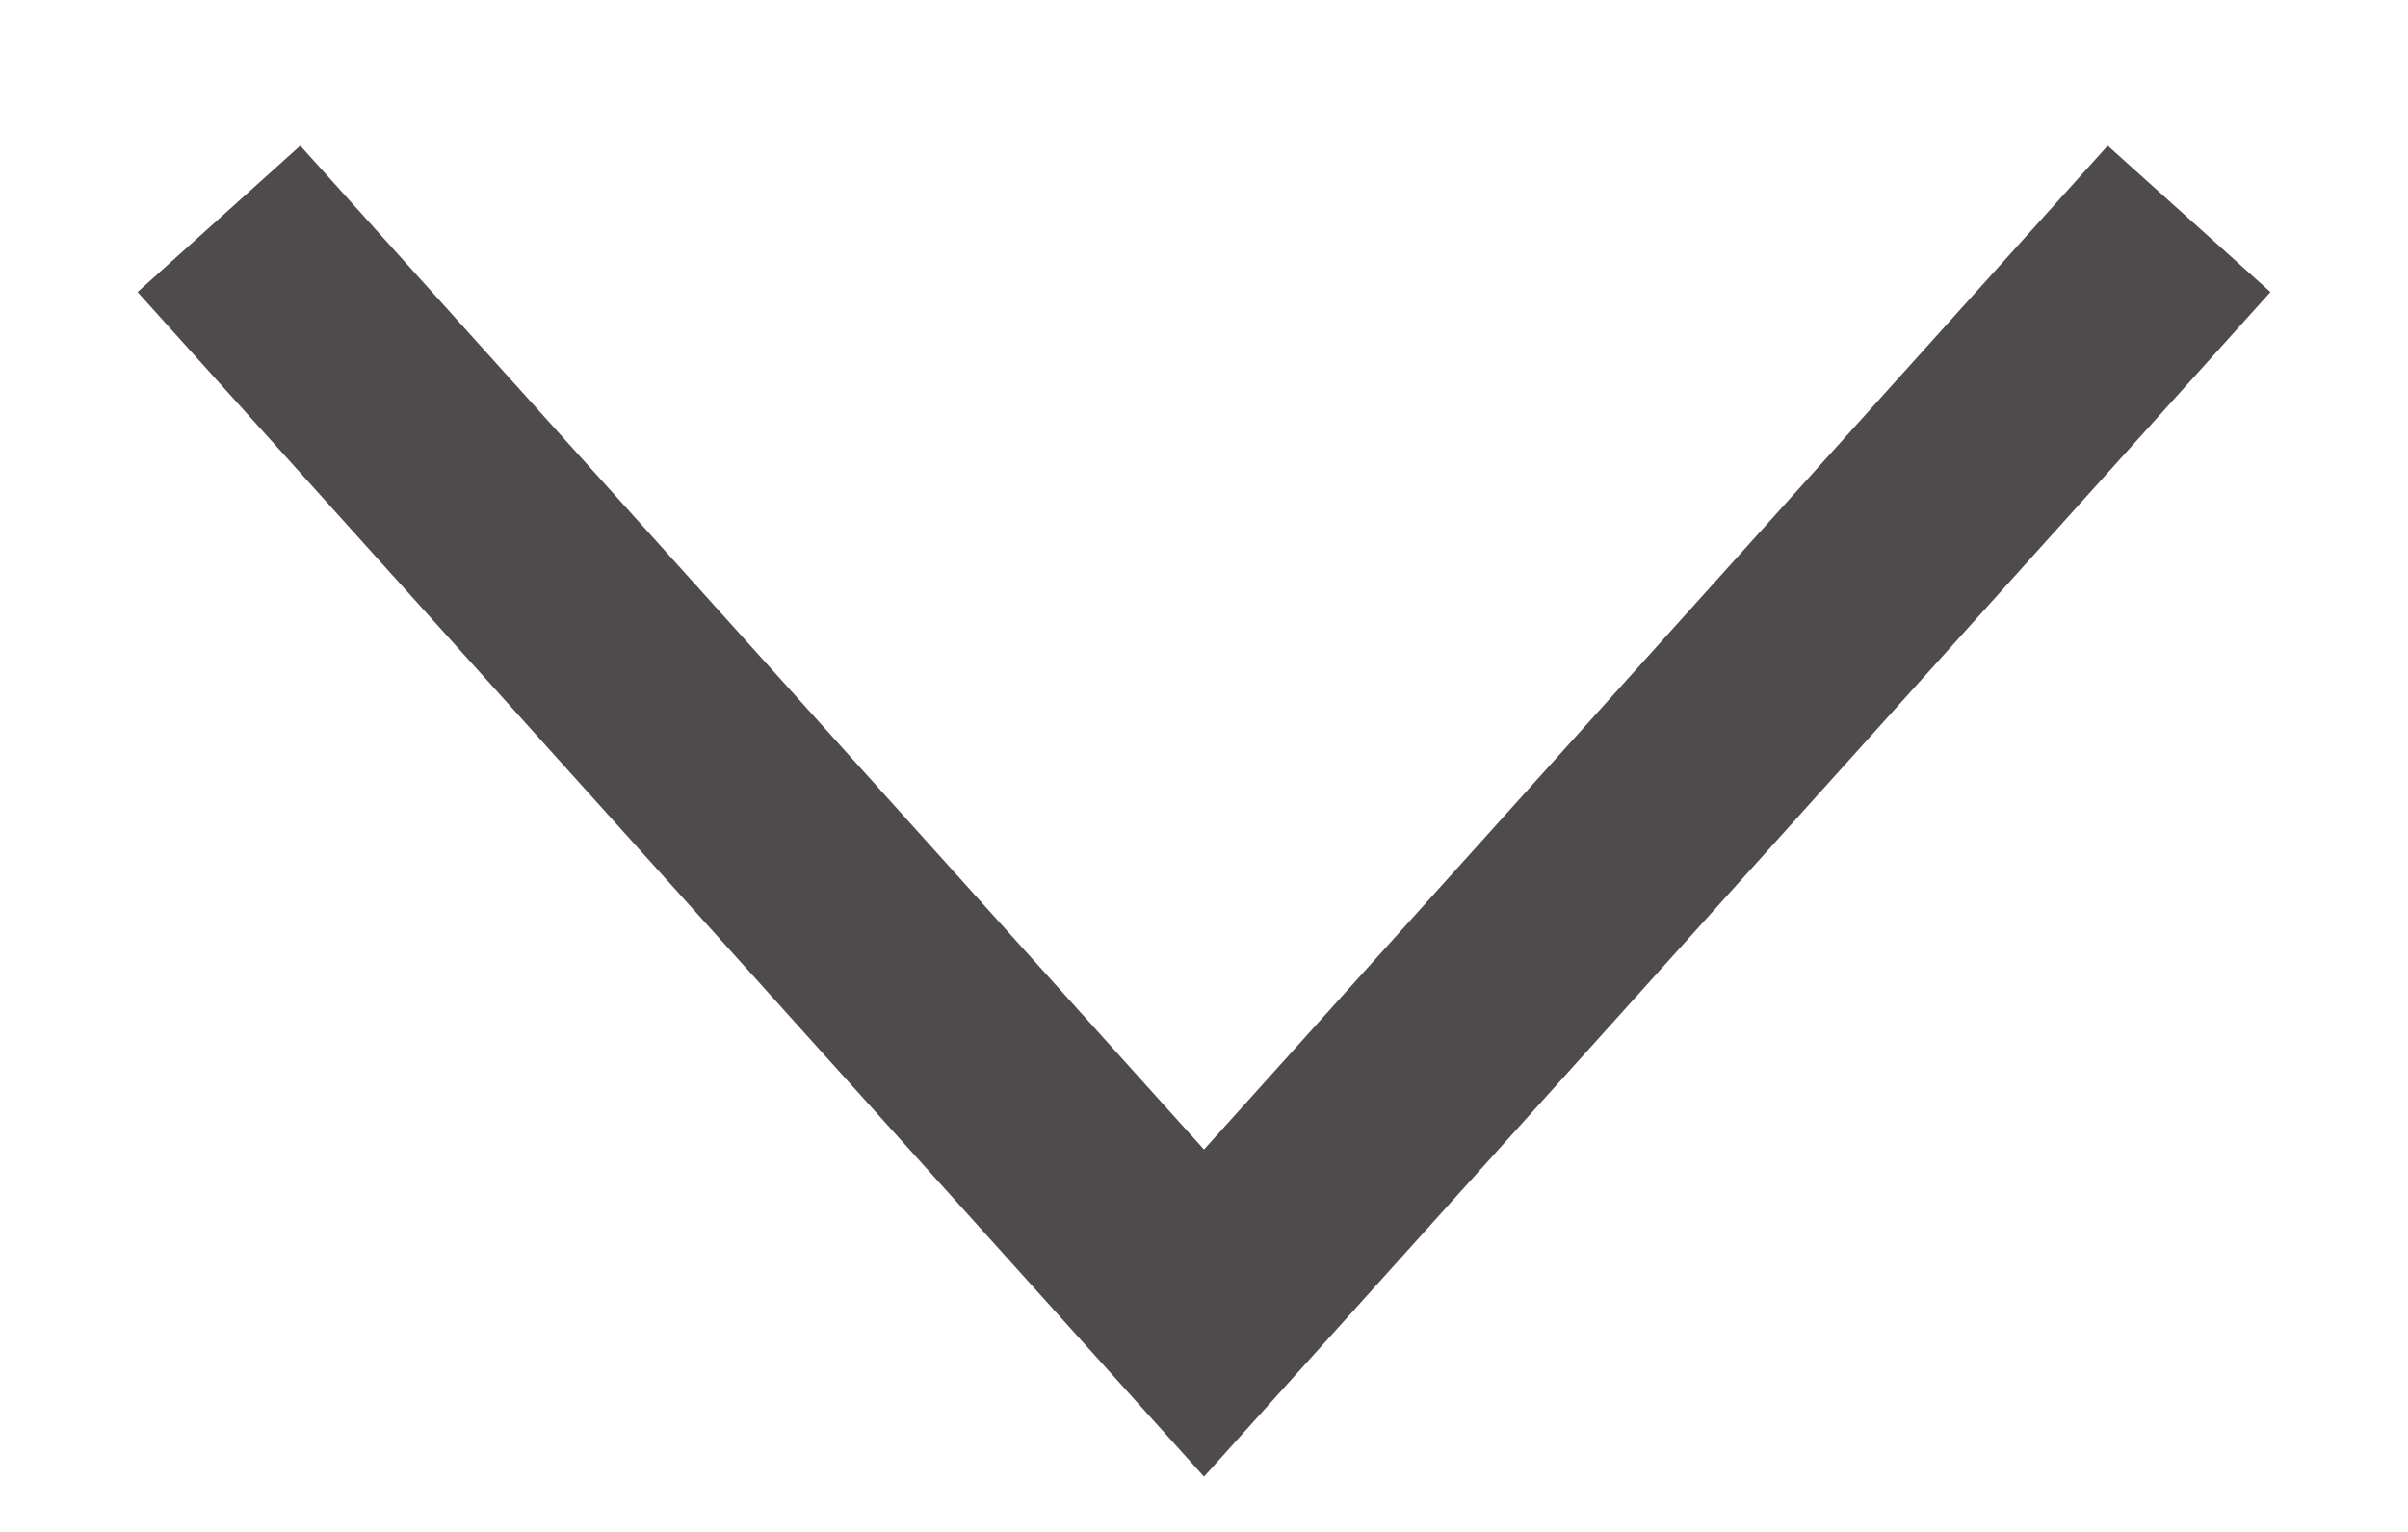 <?xml version="1.0" encoding="UTF-8"?> <svg xmlns="http://www.w3.org/2000/svg" width="11" height="7" viewBox="0 0 11 7" fill="none"> <path d="M10 1L5.5 6L1 1" stroke="#231F20" stroke-opacity="0.8"></path> </svg> 